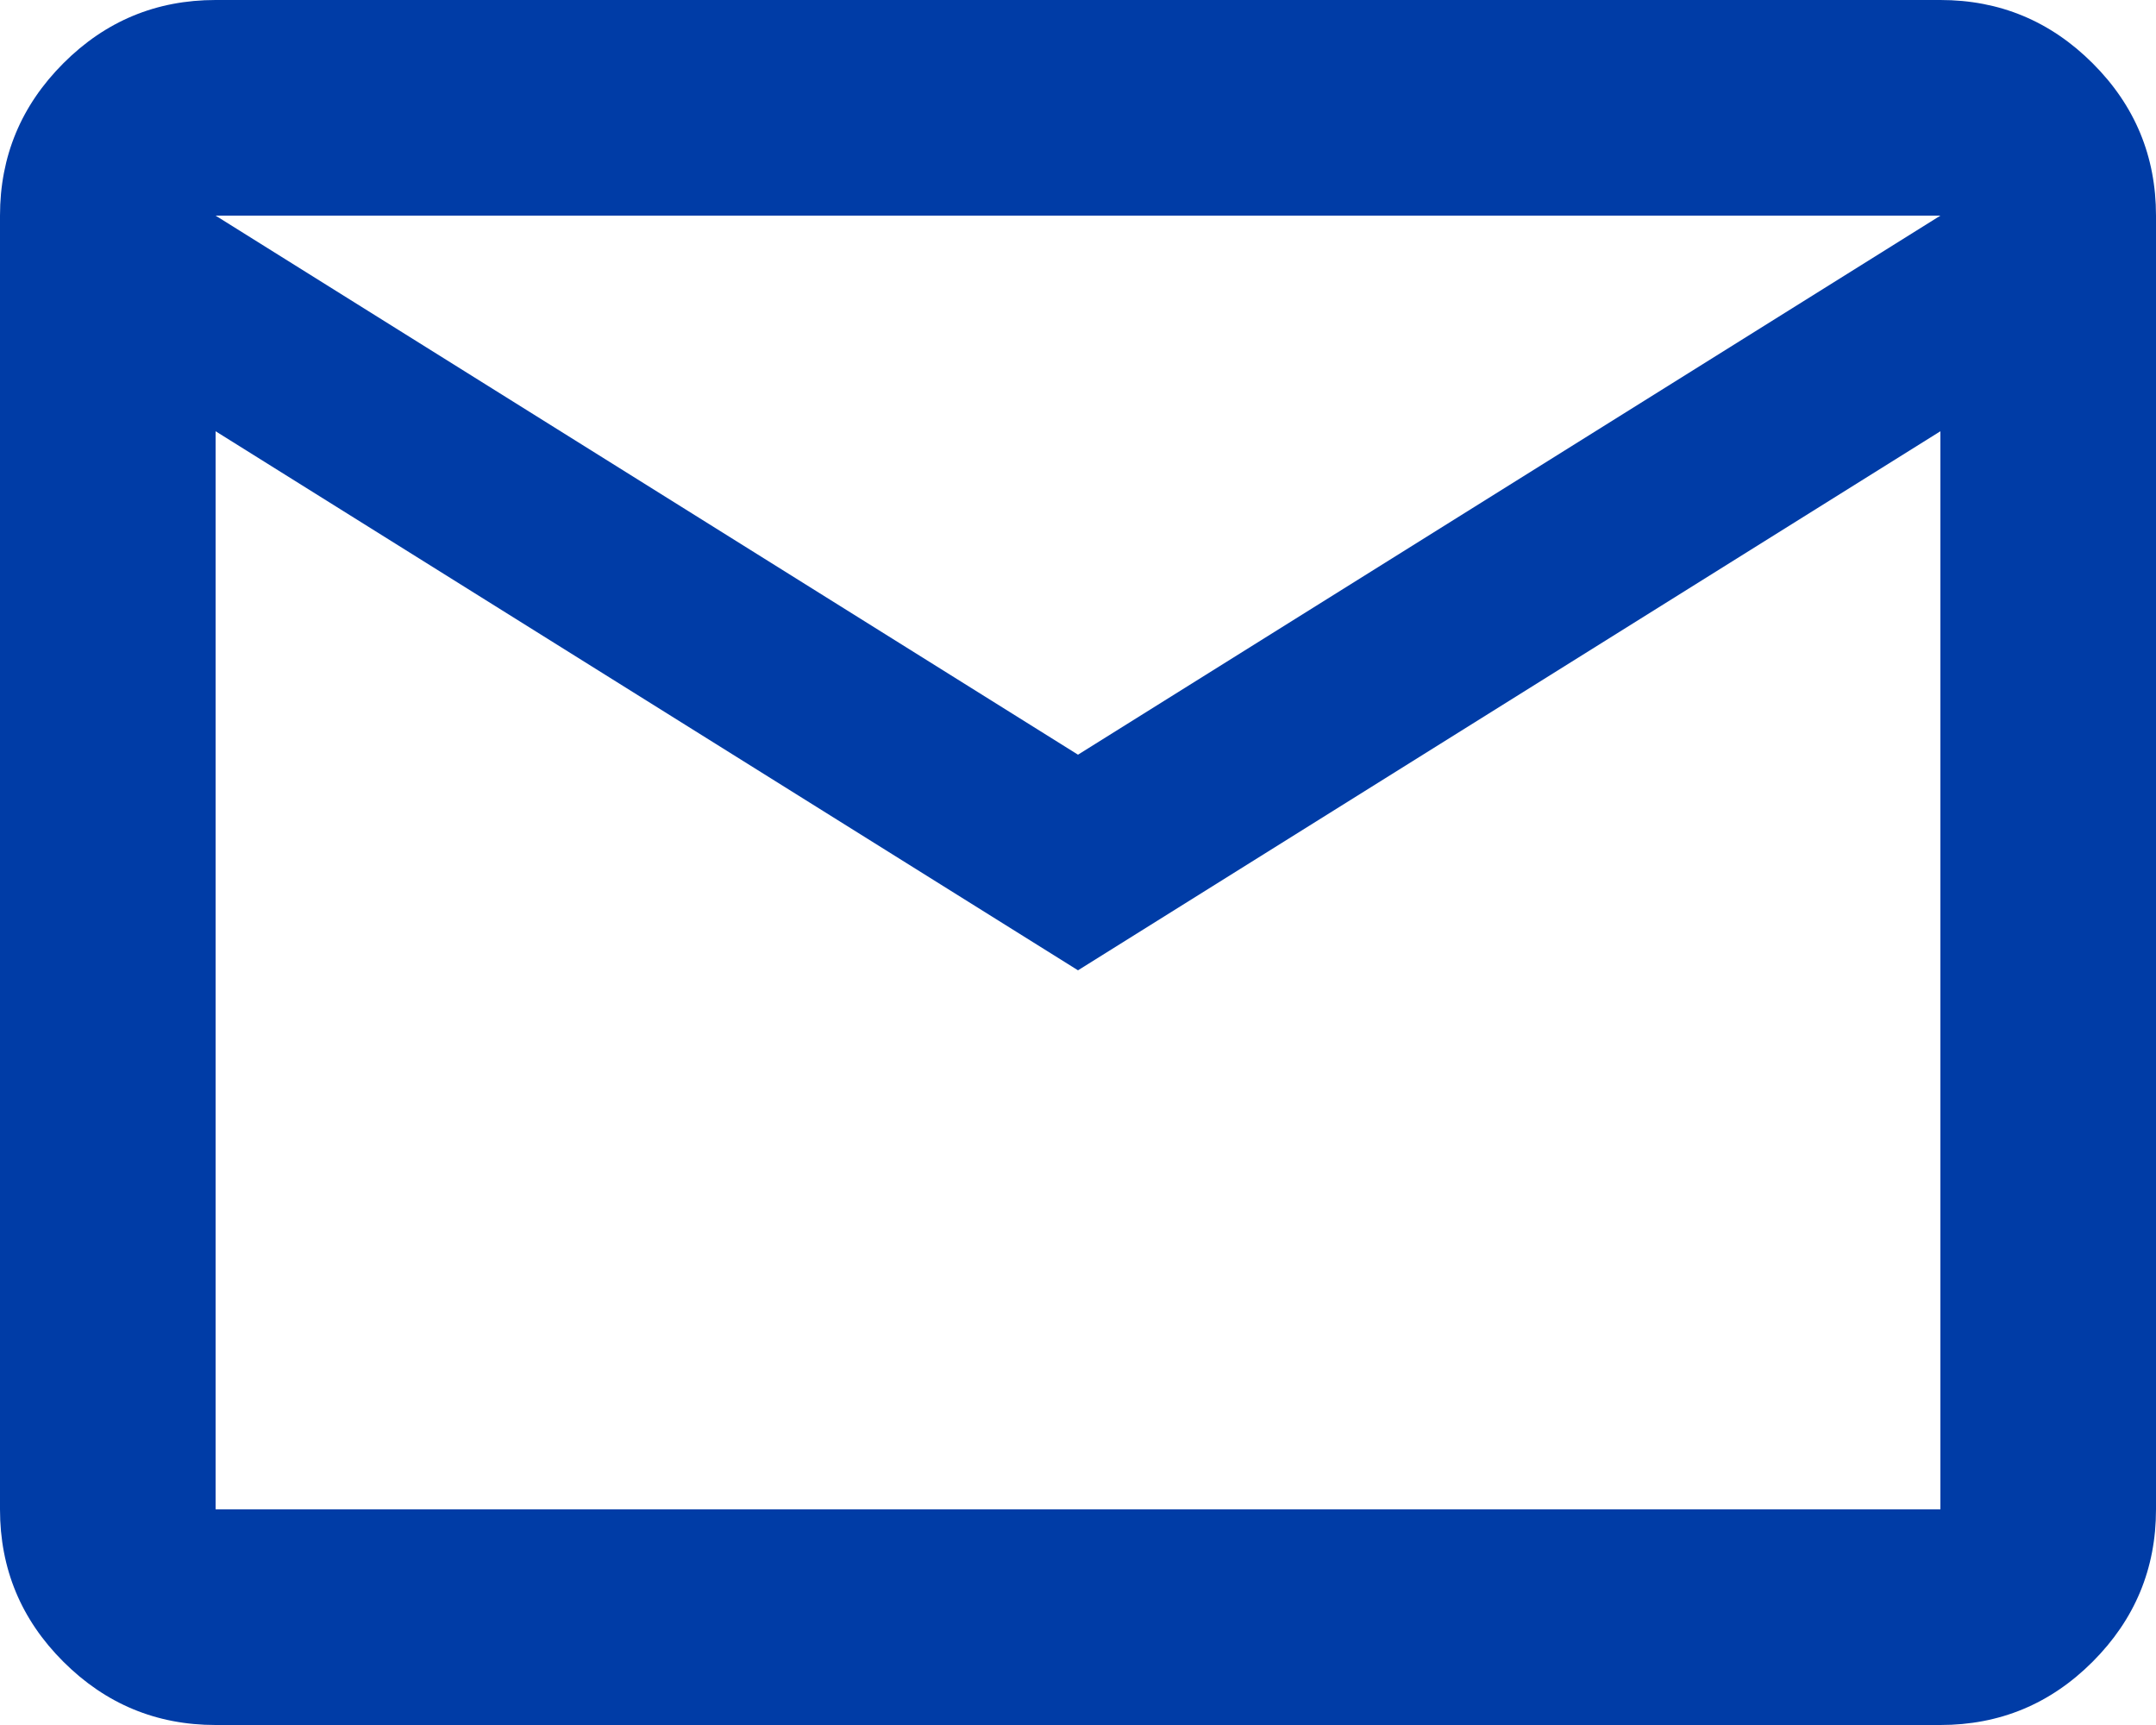 <svg xmlns="http://www.w3.org/2000/svg" width="30" height="24" fill="none" xmlns:v="https://vecta.io/nano"><path d="M3 24c-.825 0-1.531-.294-2.119-.881S0 21.825 0 21V3C0 2.175.294 1.469.881.881S2.175 0 3 0h24c.825 0 1.531.294 2.119.881S30 2.175 30 3v18c0 .825-.294 1.531-.881 2.119S27.825 24 27 24H3zm12-10.5L3 6v15h24V6l-12 7.5zm0-3L27 3H3l12 7.5zM3 6V3v18V6z" fill="#003ca6"/></svg>